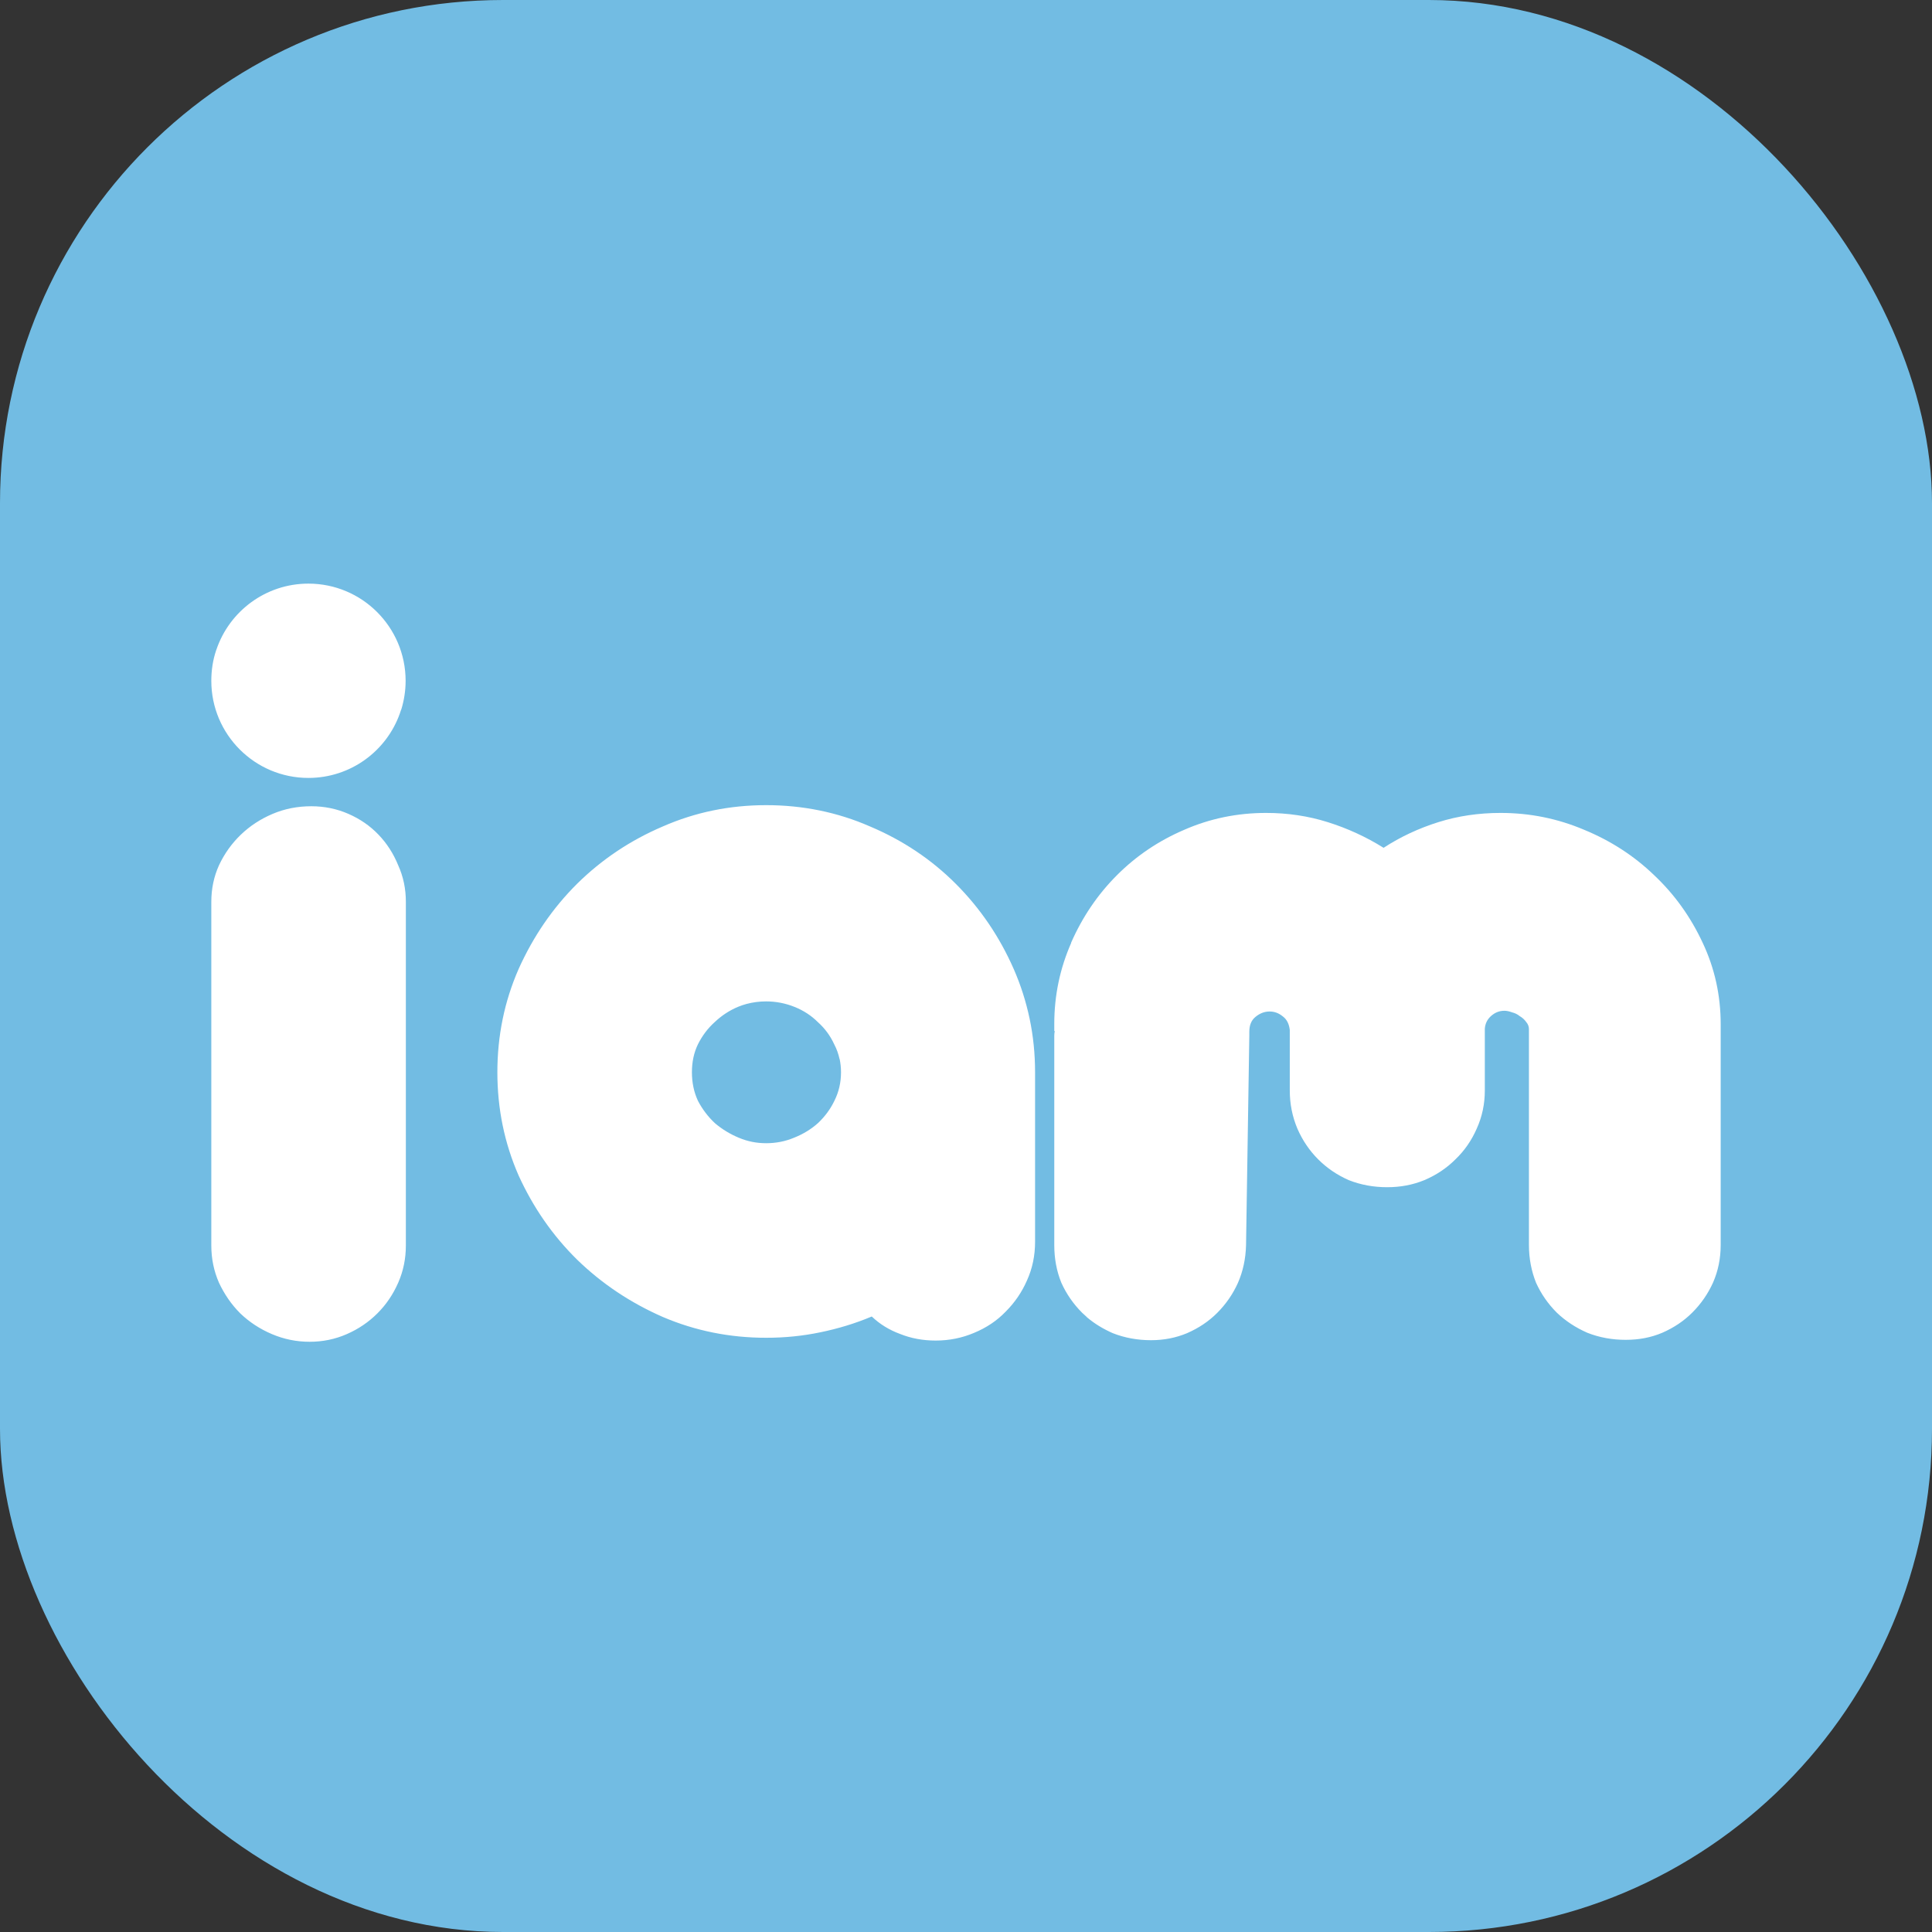 <svg width="192" height="192" viewBox="0 0 192 192" fill="none" xmlns="http://www.w3.org/2000/svg">
<rect x="0" y="0" width="192" height="192" fill="#333333" stroke="none"/>
<rect width="192" height="192" rx="50" fill="#72BCE3"/>
<path fill-rule="evenodd" clip-rule="evenodd" d="M39.875 70.523C40.153 69.617 40.31 68.651 40.31 67.649C40.298 62.323 35.987 58 30.649 58C26.41 58 22.799 60.741 21.507 64.557L21.471 64.654C21.157 65.596 21 66.61 21 67.661C21 72.987 25.323 77.31 30.649 77.31C34.84 77.31 38.402 74.641 39.73 70.922C39.779 70.789 39.815 70.656 39.863 70.523H39.875ZM76.141 132.946C72.518 132.946 69.1 132.257 65.876 130.881C62.651 129.468 59.813 127.572 57.35 125.181C54.922 122.789 52.99 120 51.541 116.824C50.128 113.599 49.428 110.182 49.428 106.559C49.428 102.936 50.128 99.518 51.541 96.294C52.99 93.07 54.922 90.244 57.35 87.829C59.813 85.401 62.651 83.505 65.876 82.129C69.1 80.716 72.518 80.015 76.141 80.015C79.763 80.015 83.229 80.716 86.454 82.129C89.714 83.505 92.552 85.401 94.98 87.829C97.407 90.256 99.327 93.082 100.74 96.294C101.44 97.888 101.96 99.531 102.322 101.233C102.684 102.96 102.865 104.735 102.865 106.571V123.405C102.865 124.782 102.6 126.062 102.056 127.258C101.549 128.417 100.849 129.444 99.943 130.349C99.073 131.255 98.023 131.955 96.791 132.463C95.595 132.97 94.327 133.223 92.987 133.223C91.719 133.223 90.547 133.006 89.461 132.571C88.374 132.173 87.432 131.593 86.635 130.832L86.574 130.856C84.968 131.533 83.278 132.04 81.526 132.402C79.787 132.765 78 132.946 76.153 132.946H76.141ZM83.447 105.255C83.531 105.677 83.579 106.112 83.579 106.559C83.579 107.573 83.362 108.515 82.927 109.385C82.529 110.218 81.985 110.955 81.297 111.607C80.609 112.223 79.812 112.706 78.906 113.068C78.037 113.43 77.119 113.611 76.141 113.611C75.162 113.611 74.293 113.43 73.423 113.068C72.554 112.706 71.757 112.223 71.032 111.607C70.344 110.955 69.788 110.218 69.354 109.385C68.955 108.515 68.762 107.573 68.762 106.559C68.762 105.544 68.955 104.627 69.354 103.793C69.788 102.924 70.344 102.187 71.032 101.571C71.721 100.919 72.493 100.412 73.363 100.05C73.641 99.941 73.906 99.844 74.184 99.772C74.824 99.603 75.464 99.518 76.128 99.518C77.107 99.518 78.049 99.7 78.954 100.062C79.86 100.424 80.633 100.931 81.285 101.583C81.973 102.199 82.517 102.936 82.915 103.805C83.157 104.264 83.326 104.747 83.435 105.255H83.447ZM106.452 93.71C105.341 96.234 104.773 98.915 104.773 101.753V102.465H104.822C104.786 102.634 104.773 102.791 104.773 102.936V123.731C104.773 125.072 105.003 126.316 105.474 127.475C105.981 128.598 106.669 129.588 107.539 130.458C107.684 130.591 107.829 130.724 107.974 130.856C107.998 130.881 108.022 130.917 108.058 130.941C108.807 131.569 109.652 132.076 110.582 132.487C111.778 132.958 113.046 133.187 114.386 133.187C115.654 133.187 116.85 132.958 117.973 132.487C119.132 131.98 120.122 131.315 120.956 130.482C121.825 129.613 122.514 128.622 123.021 127.499C123.528 126.34 123.794 125.096 123.83 123.756L124.156 102.876V102.61V102.525C124.156 101.873 124.361 101.39 124.76 101.064C125.195 100.702 125.665 100.521 126.173 100.521C126.644 100.521 127.078 100.678 127.477 101.004C127.875 101.294 128.105 101.74 128.177 102.356V108.37C128.177 109.711 128.431 110.979 128.938 112.174C129.445 113.334 130.134 114.348 131.003 115.218C131.873 116.087 132.887 116.775 134.046 117.283C135.242 117.754 136.51 117.983 137.851 117.983C139.191 117.983 140.387 117.754 141.546 117.283C142.741 116.775 143.768 116.087 144.637 115.218C145.543 114.348 146.244 113.334 146.751 112.174C147.294 110.979 147.56 109.711 147.56 108.37V102.236C147.596 101.728 147.801 101.318 148.152 100.992C148.55 100.629 148.997 100.448 149.504 100.448C149.722 100.448 149.975 100.497 150.265 100.605C150.555 100.678 150.808 100.798 151.026 100.98C151.279 101.125 151.497 101.318 151.678 101.571C151.859 101.789 151.944 102.018 151.944 102.272V123.719C151.944 125.06 152.185 126.304 152.644 127.463C153.151 128.586 153.84 129.576 154.709 130.446C155.579 131.279 156.593 131.943 157.752 132.451C158.948 132.922 160.216 133.151 161.556 133.151C162.897 133.151 164.068 132.922 165.191 132.451C166.351 131.943 167.341 131.279 168.174 130.446C169.044 129.576 169.732 128.586 170.239 127.463C170.746 126.304 171 125.06 171 123.719V101.789C171 98.927 170.408 96.234 169.213 93.698C168.017 91.125 166.411 88.879 164.382 86.971C162.39 85.051 160.071 83.553 157.438 82.467C154.794 81.344 152.028 80.788 149.13 80.788C146.956 80.788 144.891 81.09 142.935 81.706C140.978 82.322 139.167 83.167 137.5 84.254C135.761 83.167 133.914 82.322 131.957 81.706C130.001 81.09 127.96 80.788 125.822 80.788C122.96 80.788 120.243 81.344 117.683 82.467C115.147 83.553 112.925 85.051 111.005 86.971C109.085 88.891 107.563 91.137 106.44 93.698L106.452 93.71ZM21 89.628C21 88.324 21.254 87.116 21.761 85.993C22.304 84.834 23.029 83.819 23.934 82.95C24.84 82.08 25.891 81.392 27.087 80.885C28.282 80.377 29.562 80.124 30.939 80.124C32.243 80.124 33.475 80.377 34.634 80.885C35.794 81.392 36.784 82.08 37.617 82.95C38.45 83.819 39.102 84.834 39.573 85.993C40.081 87.116 40.334 88.324 40.334 89.628V123.78C40.334 125.084 40.081 126.316 39.573 127.475C39.066 128.634 38.378 129.649 37.508 130.518C36.639 131.388 35.624 132.076 34.465 132.583C33.306 133.091 32.074 133.344 30.77 133.344C29.465 133.344 28.222 133.091 27.026 132.583C25.831 132.076 24.78 131.388 23.874 130.518C23.005 129.649 22.304 128.634 21.761 127.475C21.254 126.316 21 125.084 21 123.78L21 89.628Z" fill="white"/>
</svg>
